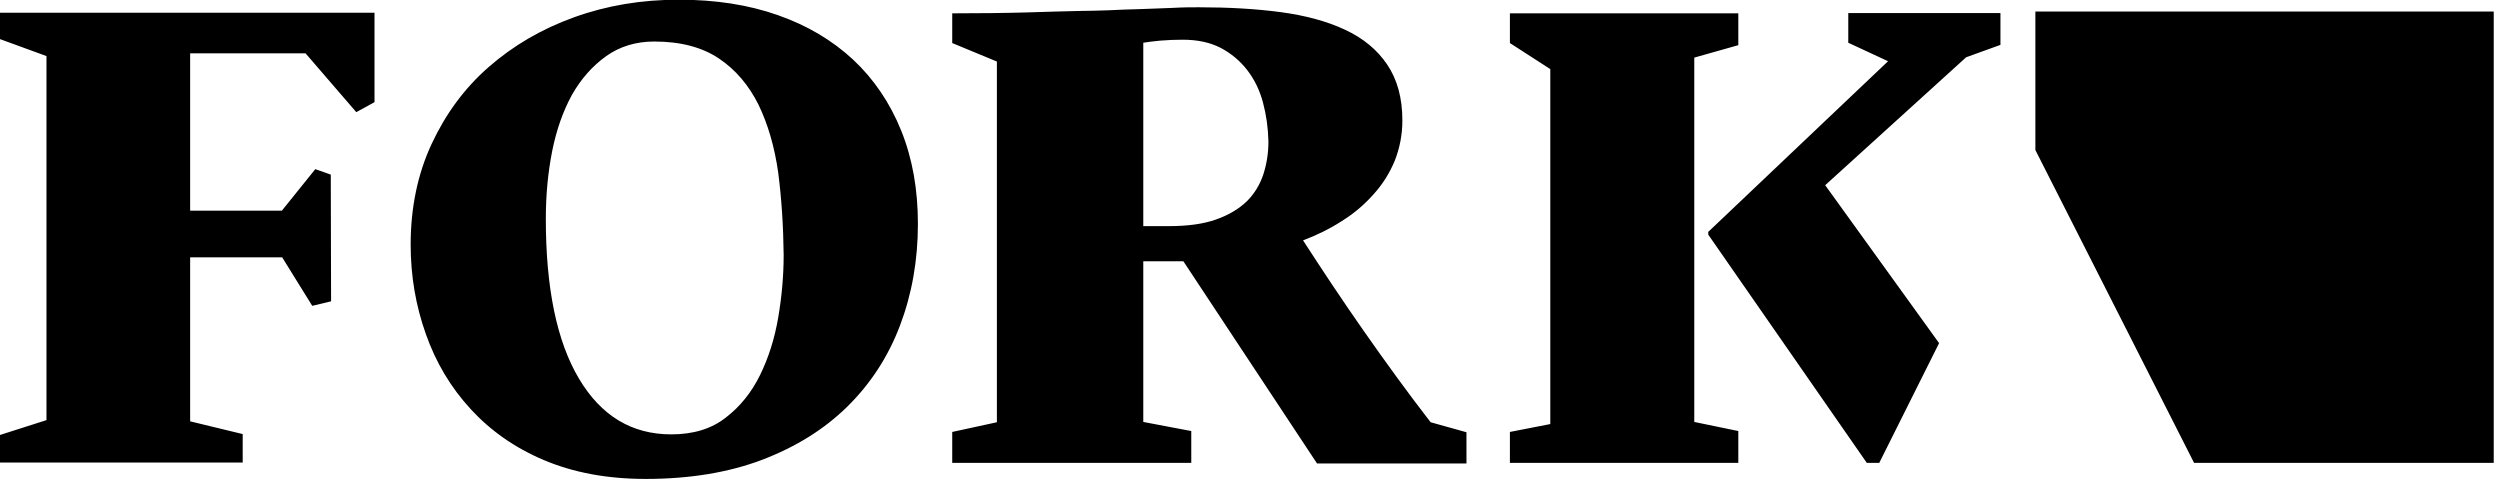 <svg width="261" height="50" viewBox="0 0 261 50" fill="none" xmlns="http://www.w3.org/2000/svg">
<g clip-path="url(#clip0_277_17238)">
<path d="M229.078 48.355L212.493 15.665V1.203H260.345V48.323H229.078V48.355ZM190.55 19.335L202.441 35.823L196.194 48.323H194.894L178.341 24.494V24.209L197.114 6.392L192.96 4.462V1.361H208.847V4.684L205.263 5.981L190.55 19.335ZM176.882 44.051L181.48 45V48.323H157.634V45.095L161.851 44.272V7.215L157.634 4.494V1.392H181.48V4.715L176.882 6.013V44.051ZM123.545 27.279H119.359V44.051L124.369 45V48.323H99.413V45.095L104.075 44.082V6.424L99.413 4.494V1.392C101.982 1.392 105.026 1.361 107.15 1.298C109.275 1.234 111.209 1.171 112.922 1.139C113.651 1.139 114.602 1.108 115.681 1.076C116.79 1.013 117.9 0.981 119.074 0.949C120.247 0.918 121.357 0.854 122.435 0.823C123.513 0.76 124.433 0.76 125.162 0.76C128.238 0.76 131.092 0.918 133.692 1.266C136.293 1.614 138.512 2.215 140.415 3.101C142.318 3.987 143.776 5.19 144.823 6.741C145.869 8.291 146.408 10.222 146.408 12.563C146.408 14.082 146.123 15.475 145.616 16.772C145.076 18.07 144.347 19.241 143.396 20.285C142.444 21.361 141.366 22.279 140.098 23.07C138.829 23.892 137.466 24.557 136.039 25.095C138.005 28.133 140.098 31.297 142.381 34.557C144.664 37.816 146.979 41.013 149.357 44.082L153.099 45.127V48.386H137.498L123.545 27.279ZM131.853 10.696C131.504 9.399 130.965 8.291 130.204 7.31C129.475 6.361 128.523 5.57 127.445 5C126.335 4.43 125.035 4.146 123.481 4.146C122.689 4.146 121.896 4.177 121.135 4.241C120.374 4.304 119.771 4.399 119.359 4.462V23.608H122.023C123.989 23.608 125.638 23.386 126.97 22.911C128.301 22.437 129.348 21.804 130.172 21.013C130.965 20.221 131.536 19.272 131.885 18.228C132.234 17.152 132.424 16.013 132.424 14.778C132.392 13.354 132.202 11.994 131.853 10.696ZM88.473 42.437C86.063 44.81 83.114 46.646 79.562 48.006C76.042 49.336 71.983 50 67.417 50C63.39 50 59.87 49.336 56.794 48.038C53.718 46.74 51.181 44.937 49.12 42.69C47.059 40.443 45.505 37.848 44.458 34.873C43.412 31.93 42.873 28.829 42.873 25.538C42.873 21.677 43.602 18.165 45.061 15.032C46.52 11.899 48.486 9.209 51.023 6.994C53.559 4.779 56.508 3.038 59.933 1.804C63.358 0.57 66.973 -0.032 70.873 -0.032C74.71 -0.032 78.167 0.506 81.211 1.582C84.287 2.658 86.887 4.209 89.075 6.234C91.232 8.26 92.912 10.728 94.086 13.639C95.259 16.551 95.83 19.779 95.83 23.386C95.83 27.184 95.195 30.728 93.959 33.987C92.722 37.247 90.883 40.063 88.473 42.437ZM81.243 18.006C80.862 15.316 80.165 12.943 79.182 10.918C78.167 8.892 76.803 7.279 75.059 6.108C73.315 4.937 71.064 4.335 68.305 4.335C66.402 4.335 64.722 4.842 63.294 5.854C61.836 6.899 60.663 8.228 59.711 9.905C58.792 11.582 58.094 13.544 57.65 15.759C57.206 18.006 56.984 20.348 56.984 22.848C56.984 30.063 58.126 35.633 60.441 39.525C62.755 43.418 65.958 45.348 70.081 45.348C72.364 45.348 74.266 44.779 75.757 43.608C77.247 42.468 78.452 40.981 79.34 39.177C80.228 37.373 80.862 35.38 81.243 33.165C81.623 30.949 81.814 28.766 81.814 26.614C81.782 23.576 81.592 20.696 81.243 18.006ZM37.197 11.709L31.901 5.57H19.851V21.994H29.427L32.916 17.658L34.533 18.228L34.565 31.456L32.599 31.93L29.459 26.867H19.851V43.987L25.337 45.316V48.291H0V45.411L4.852 43.861V5.854L0 4.082V1.329H39.099V10.665L37.197 11.709Z" fill="black"/>
</g>
<defs>
<clipPath id="clip0_277_17238">
<rect width="260.345" height="50" fill="white"/>
</clipPath>
</defs>
</svg>
